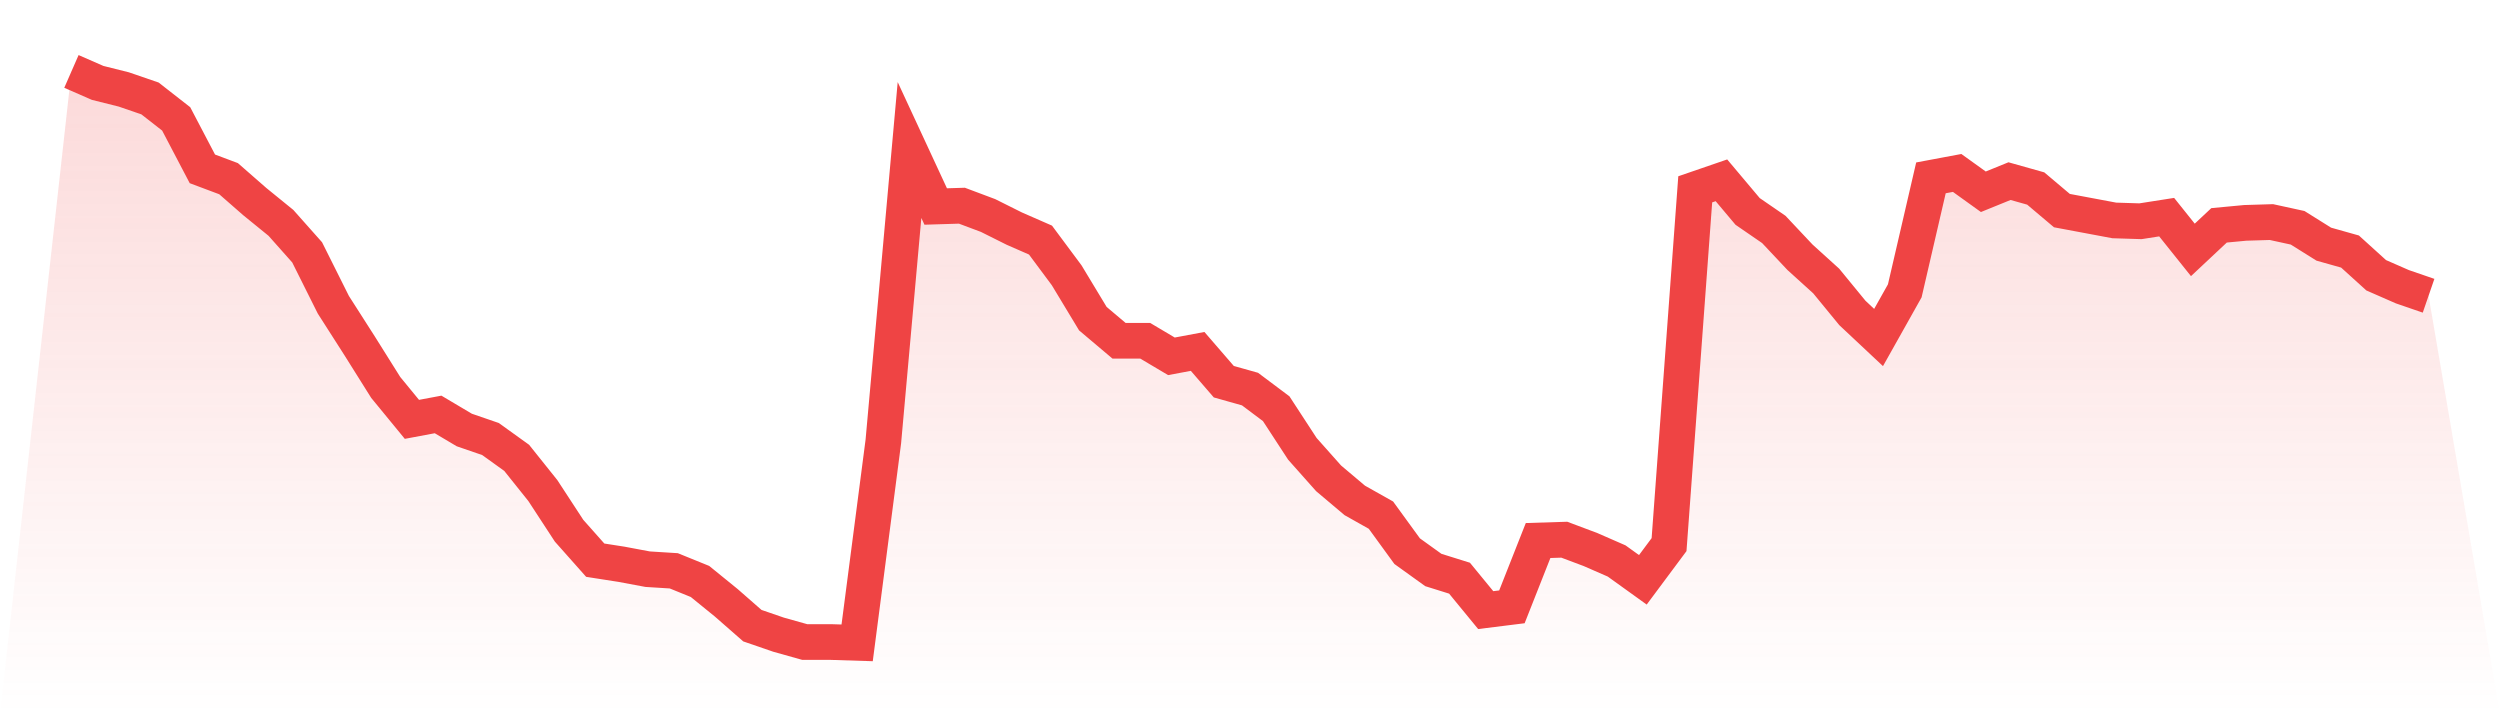 <svg viewBox="0 0 140 40" xmlns="http://www.w3.org/2000/svg">
<defs>
<linearGradient id="gradient" x1="0" x2="0" y1="0" y2="1">
<stop offset="0%" stop-color="#ef4444" stop-opacity="0.2"/>
<stop offset="100%" stop-color="#ef4444" stop-opacity="0"/>
</linearGradient>
</defs>
<path d="M4,4 L4,4 L5.467,4.642 L6.933,5.009 L8.4,5.513 L9.867,6.659 L11.333,9.456 L12.8,10.006 L14.267,11.289 L15.733,12.481 L17.2,14.132 L18.667,17.066 L20.133,19.358 L21.6,21.696 L23.067,23.484 L24.533,23.209 L26,24.08 L27.467,24.585 L28.933,25.639 L30.4,27.473 L31.867,29.719 L33.333,31.37 L34.8,31.599 L36.267,31.874 L37.733,31.966 L39.2,32.562 L40.667,33.754 L42.133,35.037 L43.6,35.542 L45.067,35.954 L46.533,35.954 L48,36 L49.467,24.722 L50.933,8.401 L52.4,11.564 L53.867,11.519 L55.333,12.069 L56.8,12.802 L58.267,13.444 L59.733,15.415 L61.2,17.845 L62.667,19.083 L64.133,19.083 L65.6,19.954 L67.067,19.679 L68.533,21.375 L70,21.788 L71.467,22.888 L72.933,25.135 L74.4,26.785 L75.867,28.023 L77.333,28.848 L78.8,30.865 L80.267,31.92 L81.733,32.378 L83.2,34.166 L84.667,33.983 L86.133,30.269 L87.6,30.223 L89.067,30.774 L90.533,31.415 L92,32.47 L93.467,30.499 L94.933,10.602 L96.4,10.097 L97.867,11.84 L99.333,12.848 L100.8,14.407 L102.267,15.736 L103.733,17.524 L105.2,18.9 L106.667,16.287 L108.133,9.96 L109.6,9.685 L111.067,10.739 L112.533,10.143 L114,10.556 L115.467,11.794 L116.933,12.069 L118.4,12.344 L119.867,12.39 L121.333,12.16 L122.8,13.994 L124.267,12.619 L125.733,12.481 L127.2,12.436 L128.667,12.756 L130.133,13.673 L131.6,14.086 L133.067,15.415 L134.533,16.057 L136,16.562 L140,40 L0,40 z" fill="url(#gradient)"/>
<path d="M4,4 L4,4 L5.467,4.642 L6.933,5.009 L8.4,5.513 L9.867,6.659 L11.333,9.456 L12.8,10.006 L14.267,11.289 L15.733,12.481 L17.2,14.132 L18.667,17.066 L20.133,19.358 L21.6,21.696 L23.067,23.484 L24.533,23.209 L26,24.08 L27.467,24.585 L28.933,25.639 L30.4,27.473 L31.867,29.719 L33.333,31.37 L34.8,31.599 L36.267,31.874 L37.733,31.966 L39.2,32.562 L40.667,33.754 L42.133,35.037 L43.6,35.542 L45.067,35.954 L46.533,35.954 L48,36 L49.467,24.722 L50.933,8.401 L52.4,11.564 L53.867,11.519 L55.333,12.069 L56.8,12.802 L58.267,13.444 L59.733,15.415 L61.2,17.845 L62.667,19.083 L64.133,19.083 L65.6,19.954 L67.067,19.679 L68.533,21.375 L70,21.788 L71.467,22.888 L72.933,25.135 L74.4,26.785 L75.867,28.023 L77.333,28.848 L78.8,30.865 L80.267,31.92 L81.733,32.378 L83.2,34.166 L84.667,33.983 L86.133,30.269 L87.6,30.223 L89.067,30.774 L90.533,31.415 L92,32.47 L93.467,30.499 L94.933,10.602 L96.4,10.097 L97.867,11.84 L99.333,12.848 L100.8,14.407 L102.267,15.736 L103.733,17.524 L105.2,18.9 L106.667,16.287 L108.133,9.96 L109.6,9.685 L111.067,10.739 L112.533,10.143 L114,10.556 L115.467,11.794 L116.933,12.069 L118.4,12.344 L119.867,12.39 L121.333,12.16 L122.8,13.994 L124.267,12.619 L125.733,12.481 L127.2,12.436 L128.667,12.756 L130.133,13.673 L131.6,14.086 L133.067,15.415 L134.533,16.057 L136,16.562" fill="none" stroke="#ef4444" stroke-width="2"/>
</svg>